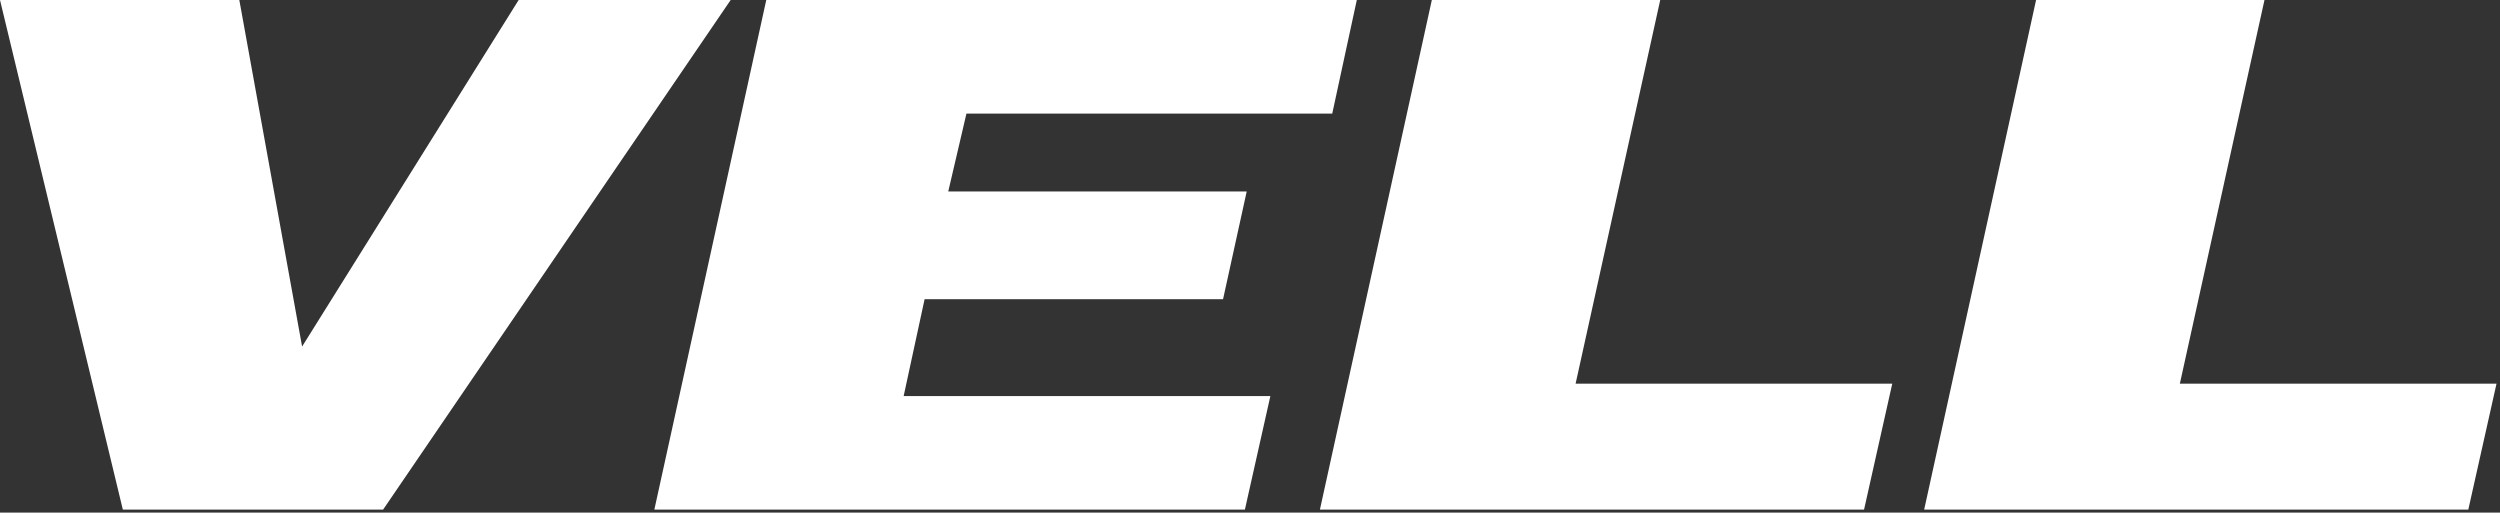 <svg width="278" height="57" viewBox="0 0 278 57" fill="none" xmlns="http://www.w3.org/2000/svg">
<rect x="0" y="0" width="278" height="57" fill="#333333" stroke="none"/>
<path d="M13.66 56.67L0 0H26.612L33.593 38.536L57.675 0H81.251L42.599 56.67H13.66ZM72.763 56.67L85.209 0H150.877L148.146 12.629H107.469L105.445 21.292H138.634L136.003 33.273H102.815L100.487 44.041H141.265L138.432 56.67H72.763ZM146.774 56.67L159.22 0H184.617L175.207 42.665H210.419L207.282 56.67H146.774ZM213.967 56.67L226.412 0H251.81L242.4 42.665H277.612L274.475 56.67H213.967Z" fill="white"/>
</svg>
